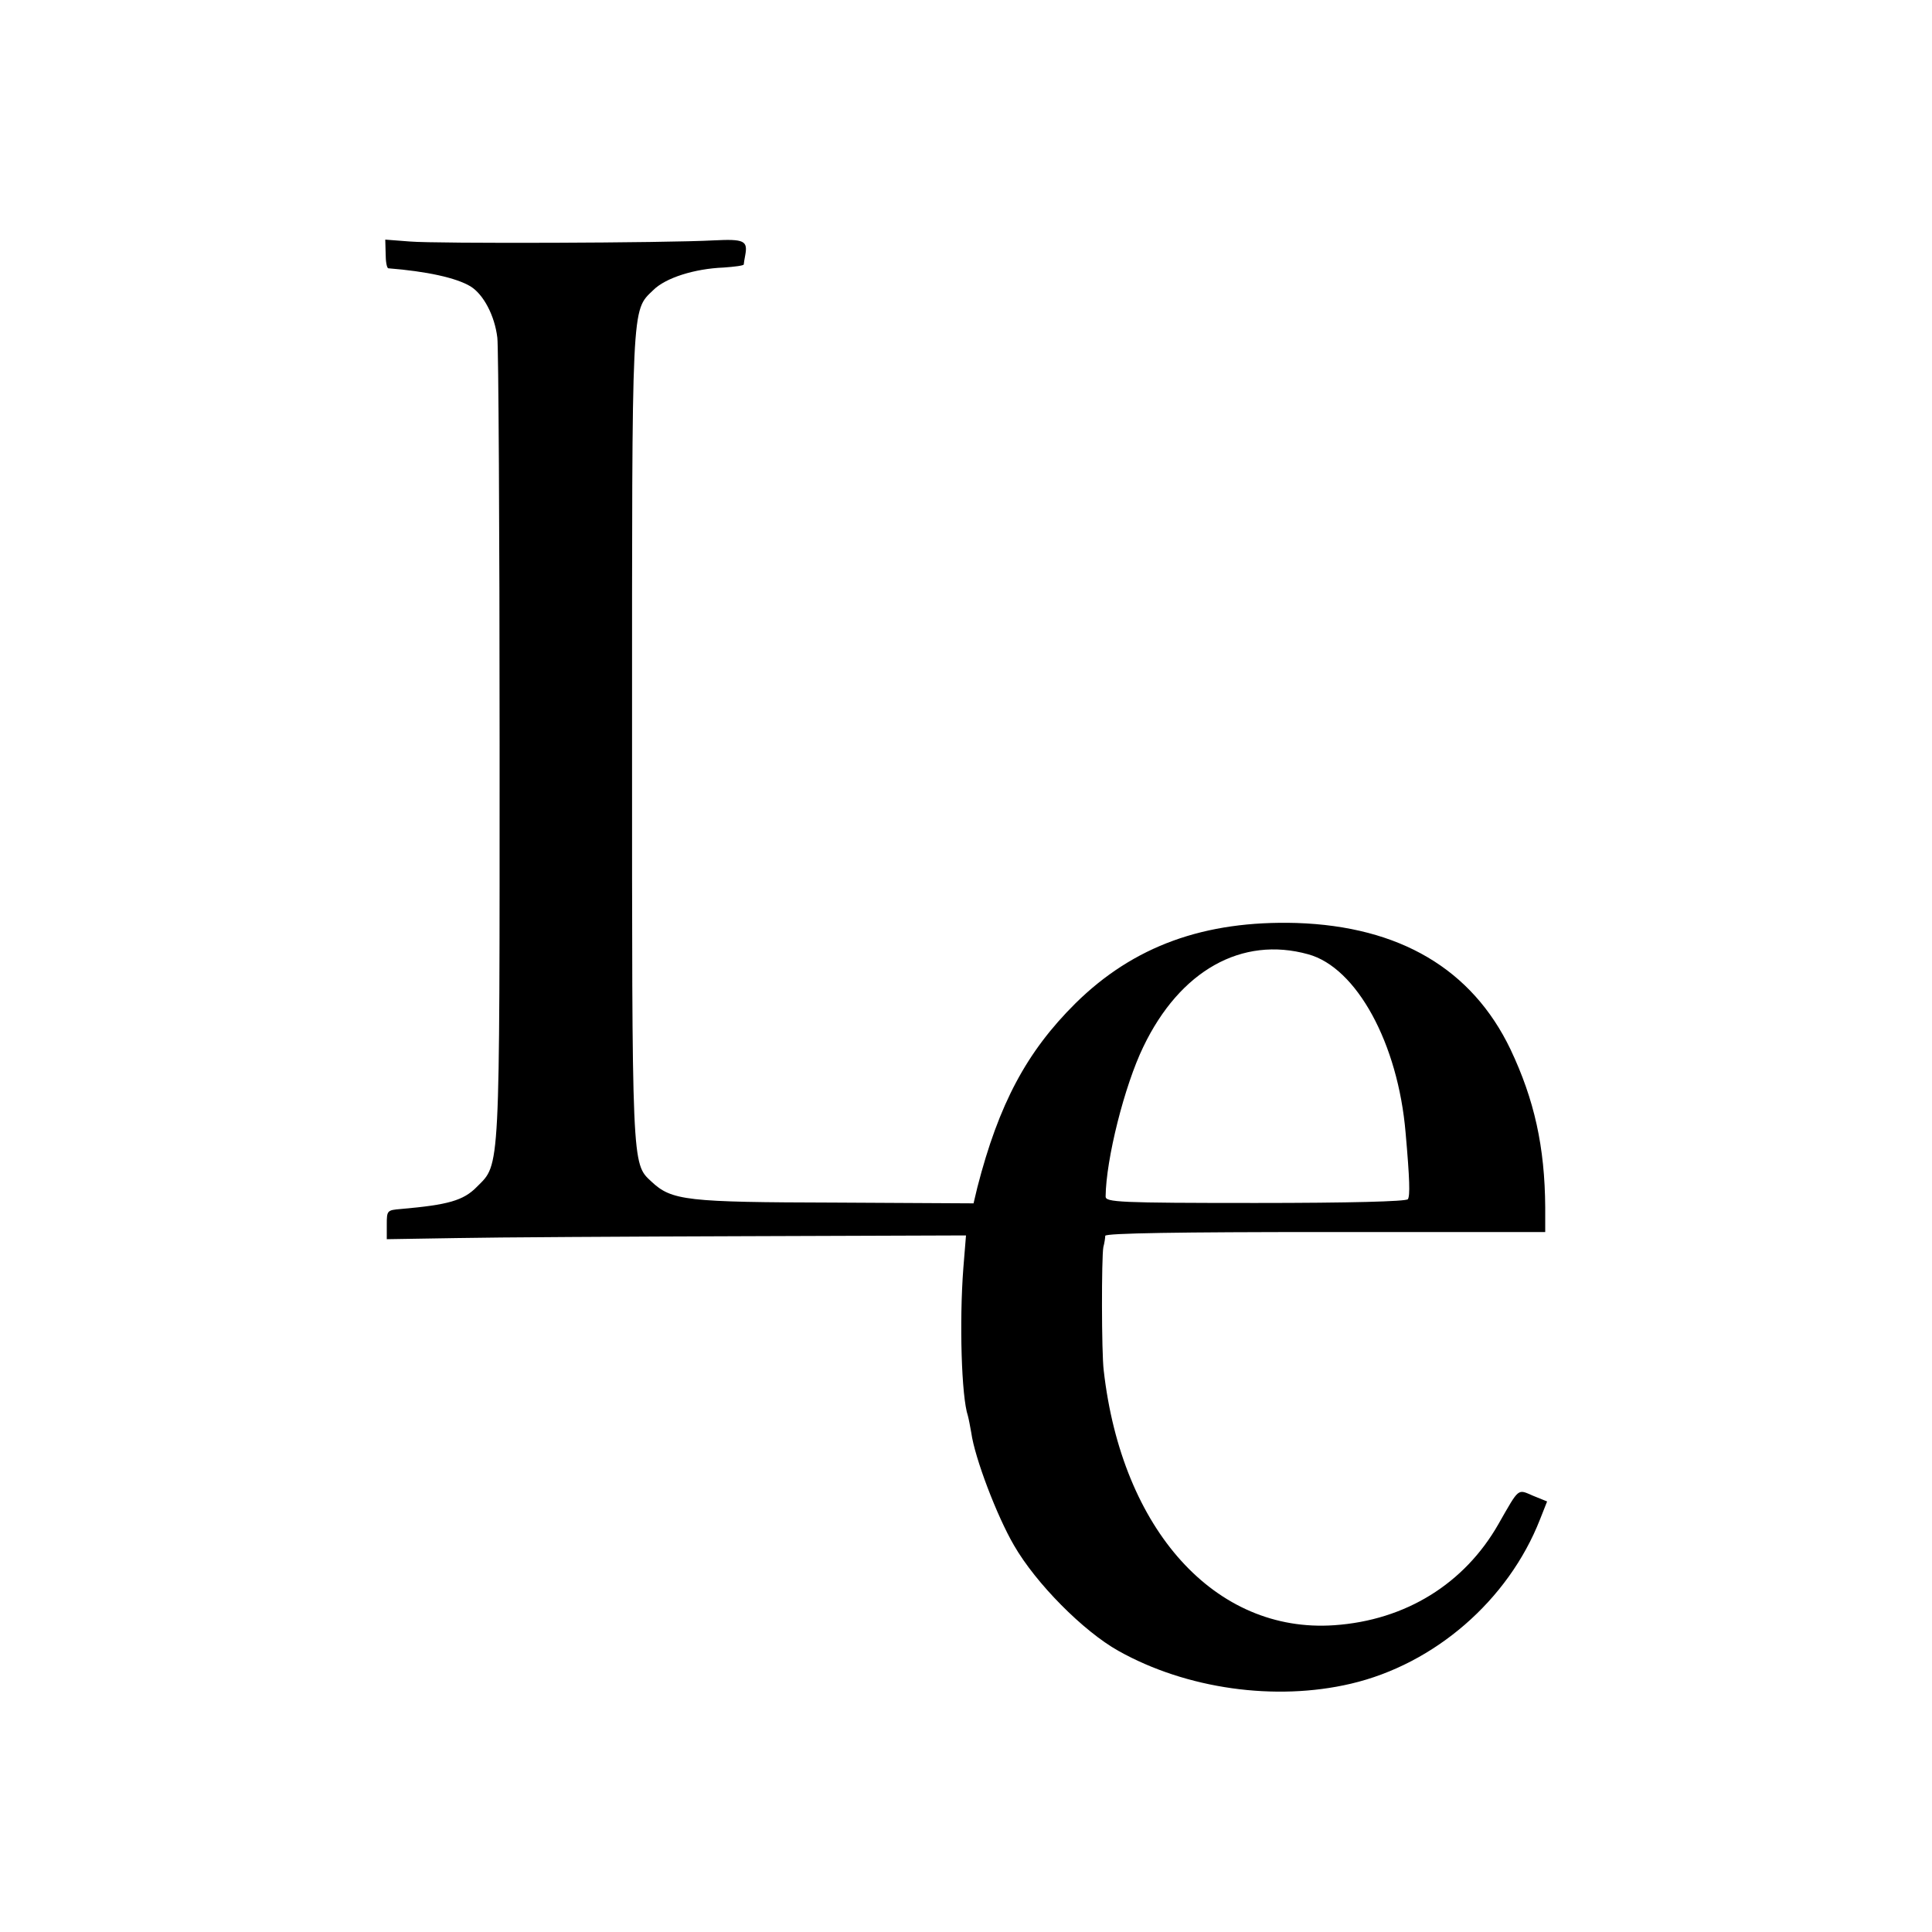 <?xml version="1.0" standalone="no"?>
<!DOCTYPE svg PUBLIC "-//W3C//DTD SVG 20010904//EN"
 "http://www.w3.org/TR/2001/REC-SVG-20010904/DTD/svg10.dtd">
<svg version="1.0" xmlns="http://www.w3.org/2000/svg"
 width="512pt" height="512pt" viewBox="0 0 512 512"
 preserveAspectRatio="xMidYMid meet">
<g transform="translate(0,512) scale(0.1,-0.1)"
fill="#000000" stroke="none">
<path d="M1022 4448 c0 -21 3 -38 7 -39 101 -8 180 -25 218 -48 34 -21 64 -77
71 -136 3 -22 6 -508 6 -1080 0 -1143 2 -1108 -60 -1170 -36 -37 -77 -48 -202
-59 -36 -3 -37 -4 -37 -41 l0 -39 185 3 c102 2 447 4 767 5 l583 2 -7 -86
c-11 -143 -5 -342 12 -392 2 -7 6 -28 9 -45 9 -66 68 -221 113 -298 58 -101
184 -228 277 -280 180 -101 416 -134 616 -87 222 52 417 221 501 435 l19 48
-37 15 c-42 18 -36 23 -92 -75 -90 -158 -246 -255 -435 -268 -315 -22 -563
252 -611 675 -6 47 -6 300 -1 327 3 11 5 25 5 30 1 7 200 10 584 10 l582 0 0
65 c-1 161 -29 286 -92 419 -102 213 -294 326 -567 335 -244 7 -432 -61 -586
-213 -129 -128 -203 -266 -260 -488 l-10 -42 -366 2 c-395 1 -434 5 -488 56
-52 48 -51 36 -51 1181 0 1157 -2 1125 56 1181 33 33 110 57 187 60 28 2 52 5
53 8 0 3 2 14 4 25 7 38 -3 43 -83 39 -127 -7 -736 -9 -806 -3 l-65 5 1 -37z
m2445 -1857 c128 -35 238 -236 258 -473 11 -124 12 -167 6 -176 -4 -6 -154
-10 -403 -10 -363 0 -398 2 -398 17 1 99 50 294 100 397 97 202 261 294 437
245z"/>
</g>
</svg>
